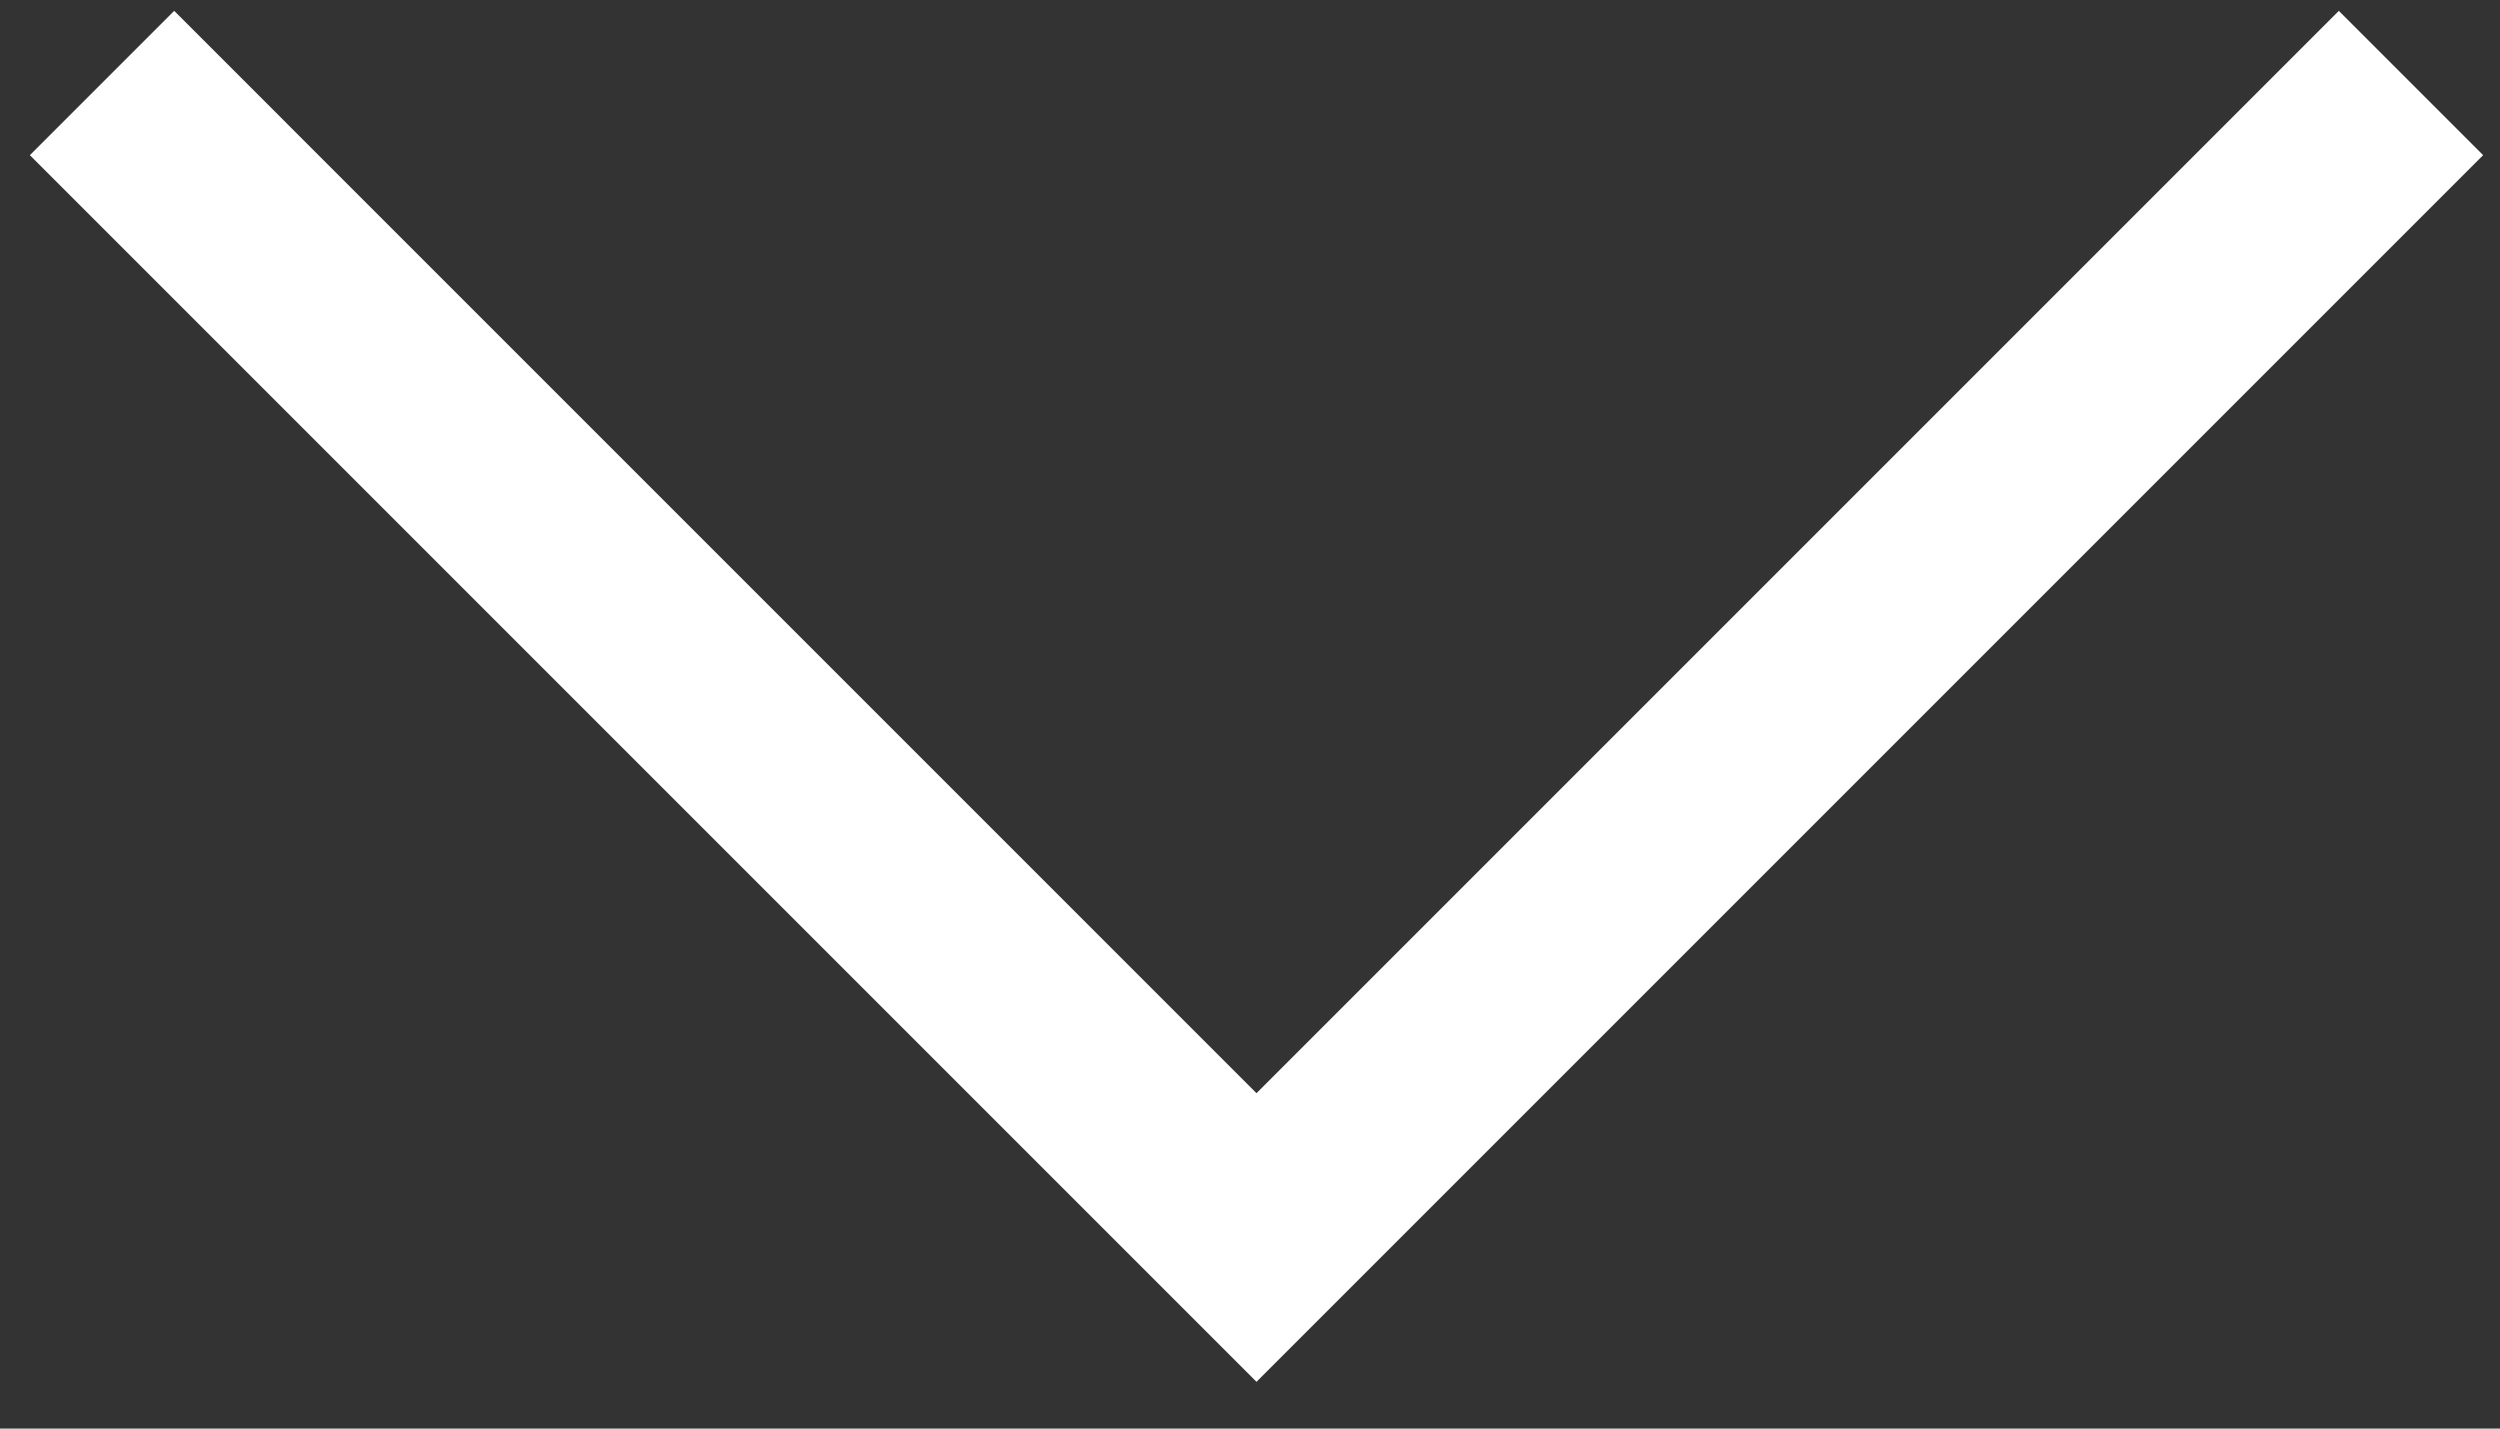 <?xml version="1.0" encoding="UTF-8"?> <svg xmlns="http://www.w3.org/2000/svg" width="49" height="28" viewBox="0 0 49 28" fill="none"><rect x="0" y="0" width="49" height="28" fill="#333333" stroke="none"/><path d="M2 1.627L24.627 24.255L47.255 1.627" stroke="white" stroke-width="4"></path></svg> 